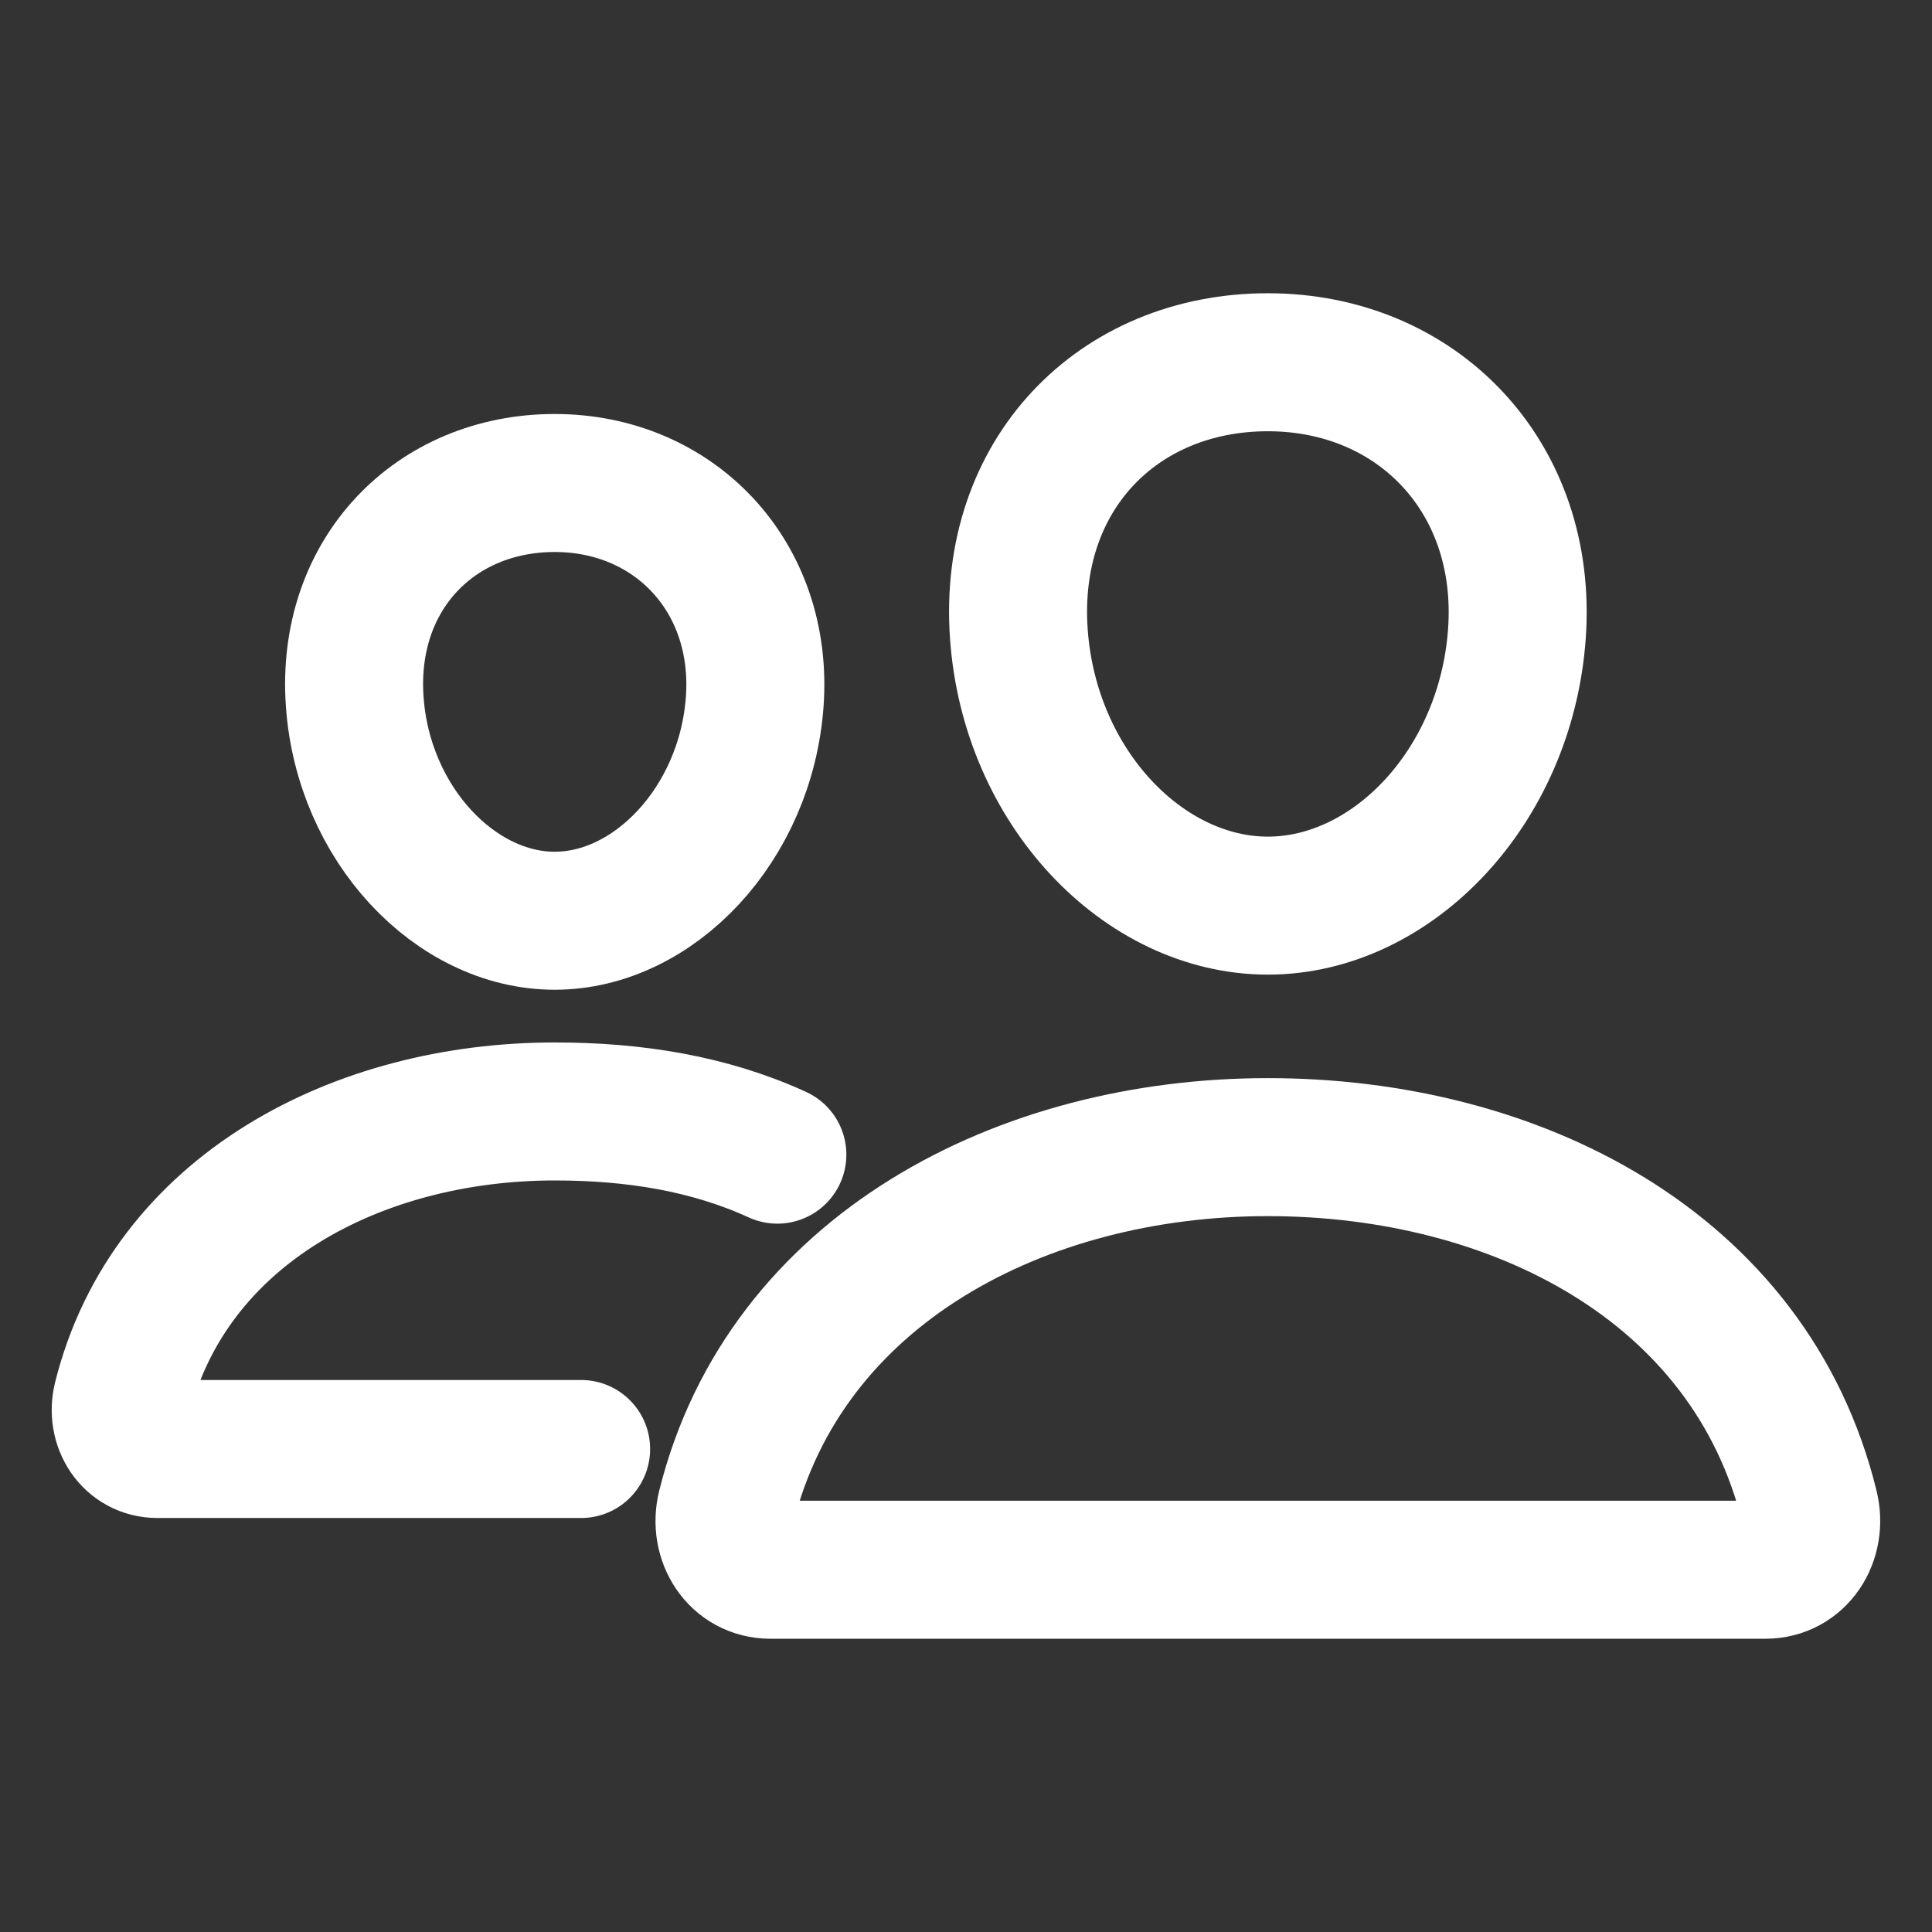 <svg width="28" height="28" viewBox="0 0 28 28" fill="none" xmlns="http://www.w3.org/2000/svg">
<rect x="0" y="0" width="28" height="28" fill="#333333" stroke="none"/>
<path d="M21.984 9.188C21.824 11.412 20.174 13.125 18.375 13.125C16.576 13.125 14.923 11.412 14.766 9.188C14.602 6.874 16.208 5.25 18.375 5.25C20.542 5.25 22.148 6.916 21.984 9.188Z" stroke="white" stroke-width="2" stroke-linecap="round" stroke-linejoin="round"/>
<path d="M18.375 16.625C14.811 16.625 11.384 18.395 10.525 21.843C10.411 22.299 10.697 22.75 11.166 22.75H25.584C26.053 22.75 26.337 22.299 26.225 21.843C25.367 18.34 21.94 16.625 18.375 16.625Z" stroke="white" stroke-width="2" stroke-miterlimit="10"/>
<path d="M10.938 10.169C10.81 11.945 9.476 13.344 8.039 13.344C6.602 13.344 5.266 11.945 5.141 10.169C5.01 8.321 6.308 7 8.039 7C9.771 7 11.068 8.355 10.938 10.169Z" stroke="white" stroke-width="2" stroke-linecap="round" stroke-linejoin="round"/>
<path d="M11.266 16.734C10.279 16.282 9.191 16.108 8.039 16.108C5.195 16.108 2.456 17.522 1.769 20.275C1.679 20.64 1.908 21 2.282 21H8.422" stroke="white" stroke-width="2" stroke-miterlimit="10" stroke-linecap="round"/>
</svg>
